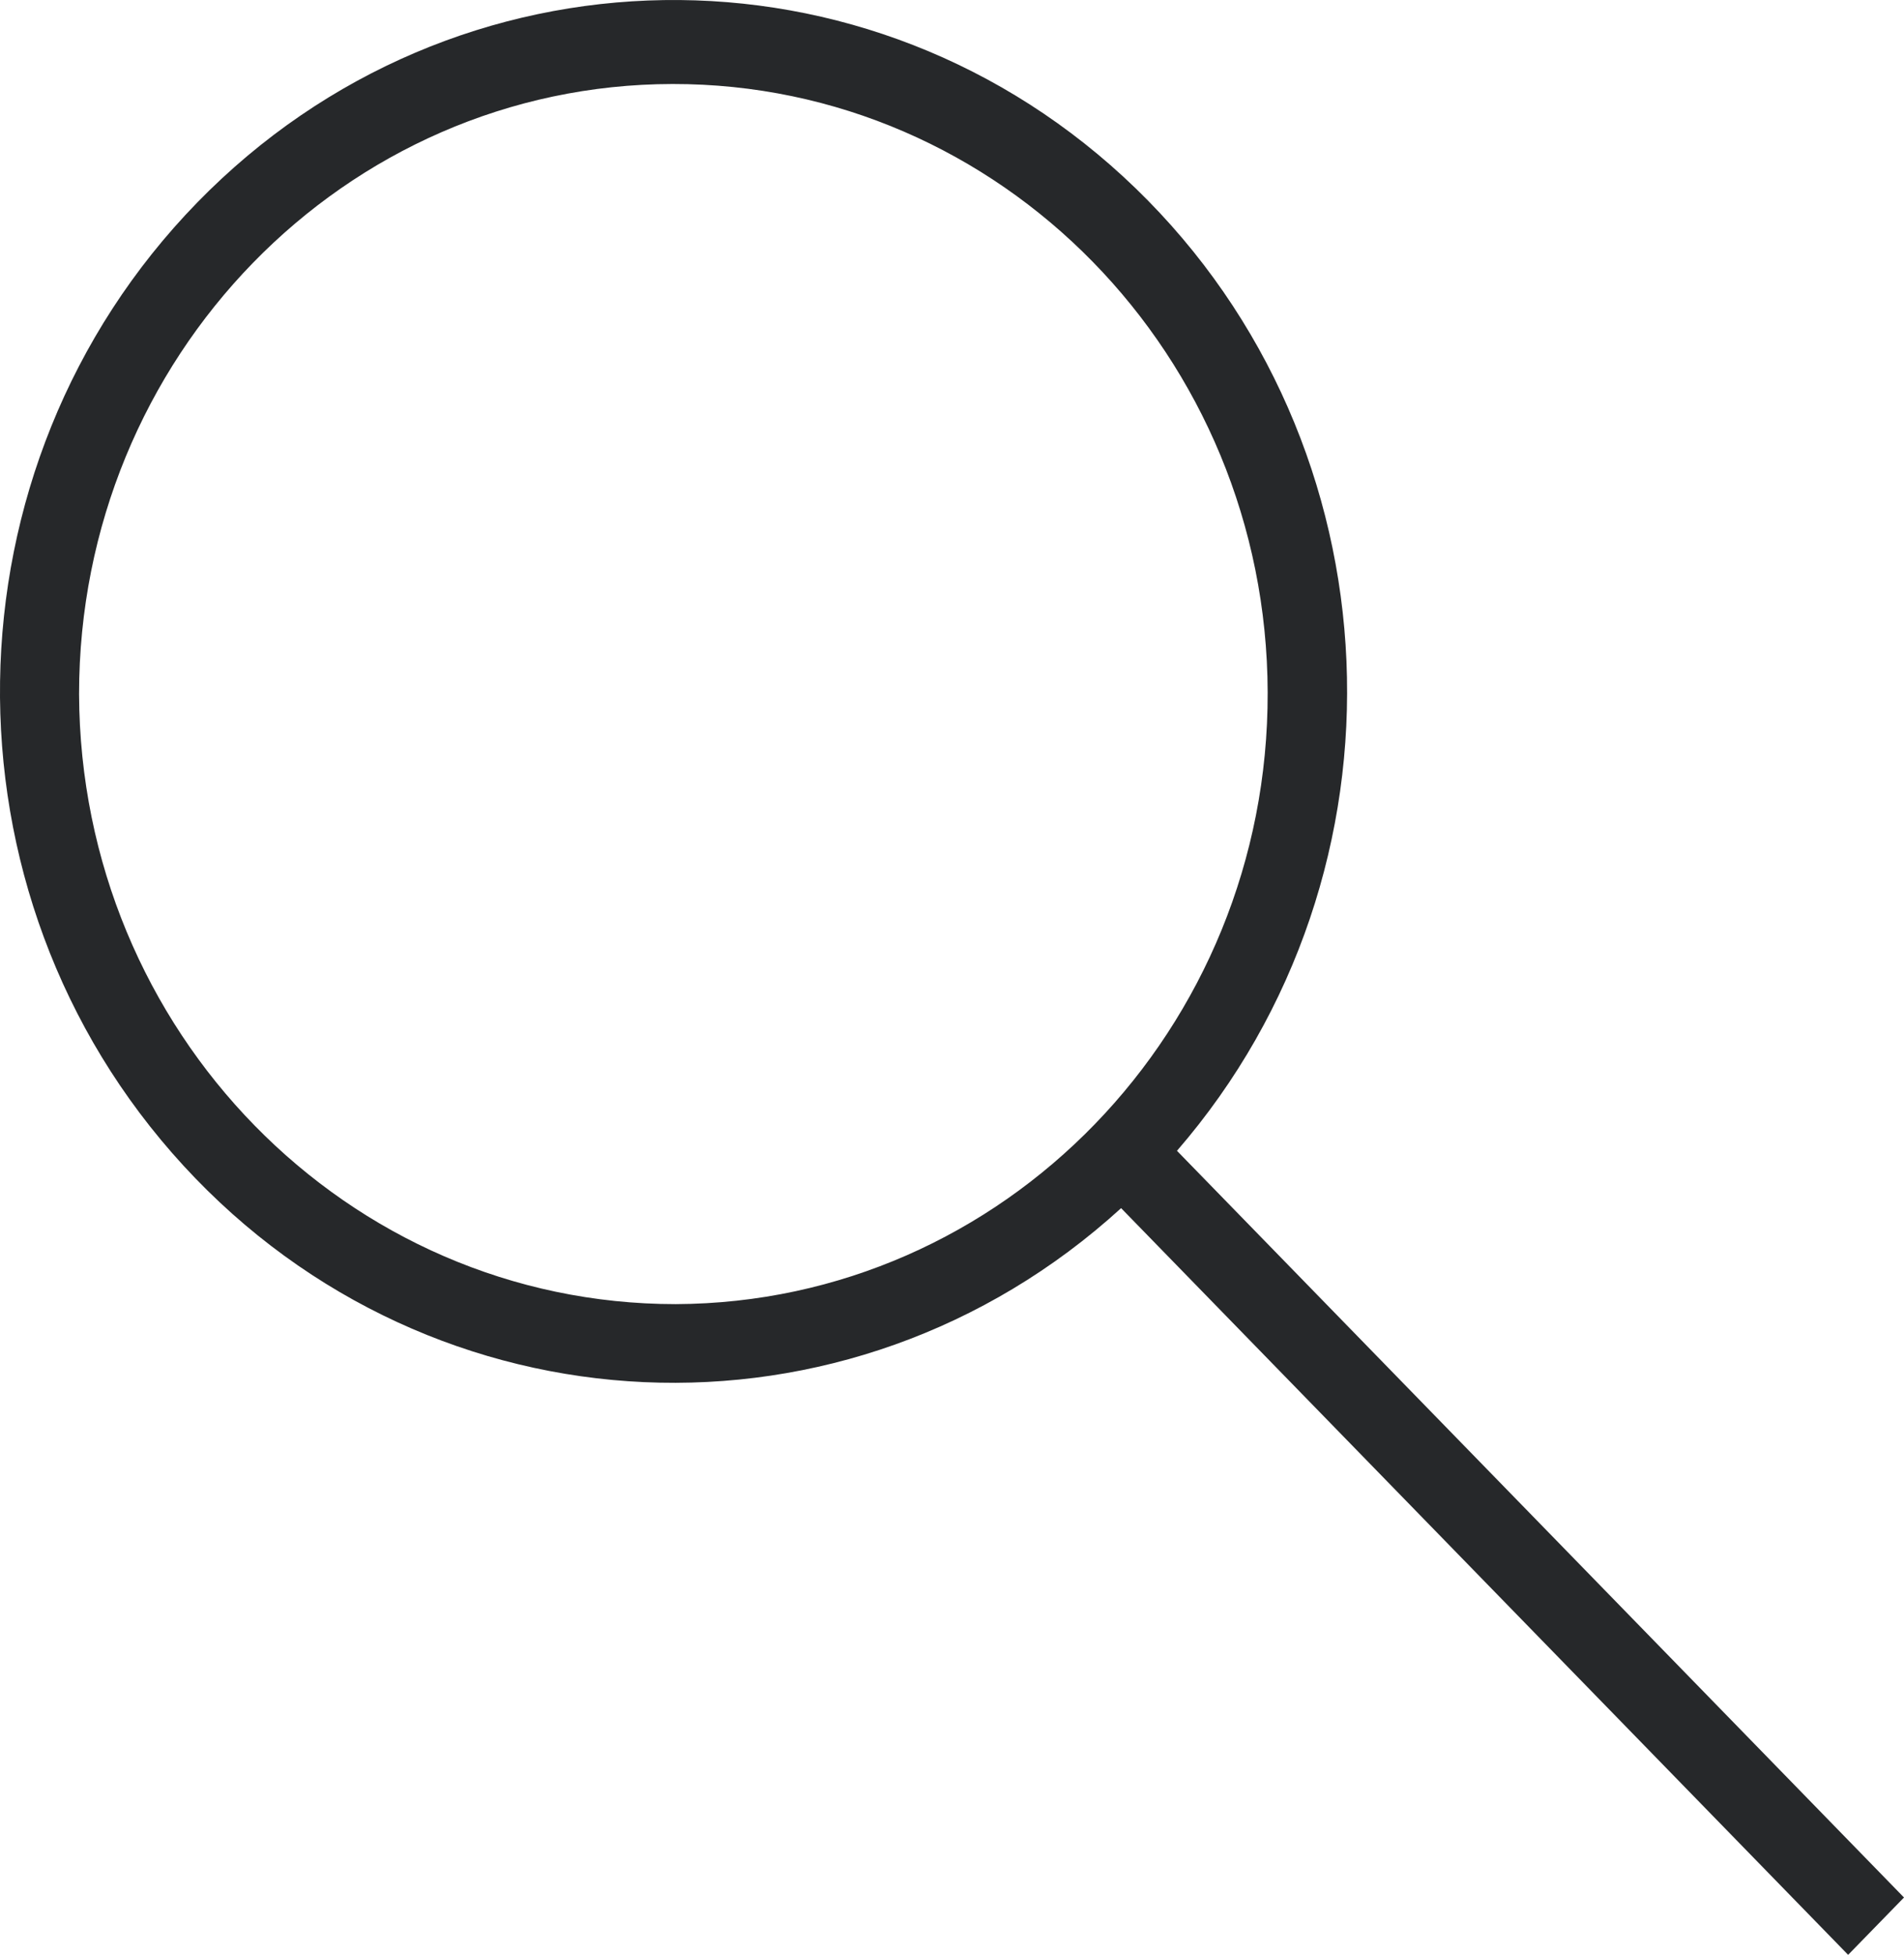 <?xml version="1.0" encoding="utf-8"?>
<svg width="38px" height="39px" viewBox="0 0 38 39" version="1.1" xmlns:xlink="http://www.w3.org/1999/xlink" xmlns="http://www.w3.org/2000/svg">
  <desc>Created with Lunacy</desc>
  <g id="loupe">
    <path d="M23.49 22.959L38 37.856L36.885 39L22.375 24.103C16.941 29.06 8.651 28.685 3.663 23.257C-1.326 17.829 -1.204 9.316 3.937 4.04C9.079 -1.235 17.376 -1.36 22.666 3.758C27.955 8.877 28.32 17.383 23.49 22.959ZM13.423 1.676C6.879 1.685 1.578 7.131 1.578 13.847C1.604 20.576 6.928 26.018 13.486 26.018C20.031 25.991 25.318 20.53 25.3 13.814C25.283 7.099 19.968 1.667 13.423 1.676Z" id="Shape" fill="#26282A" fill-rule="evenodd" stroke="none" />
  </g>
</svg>
